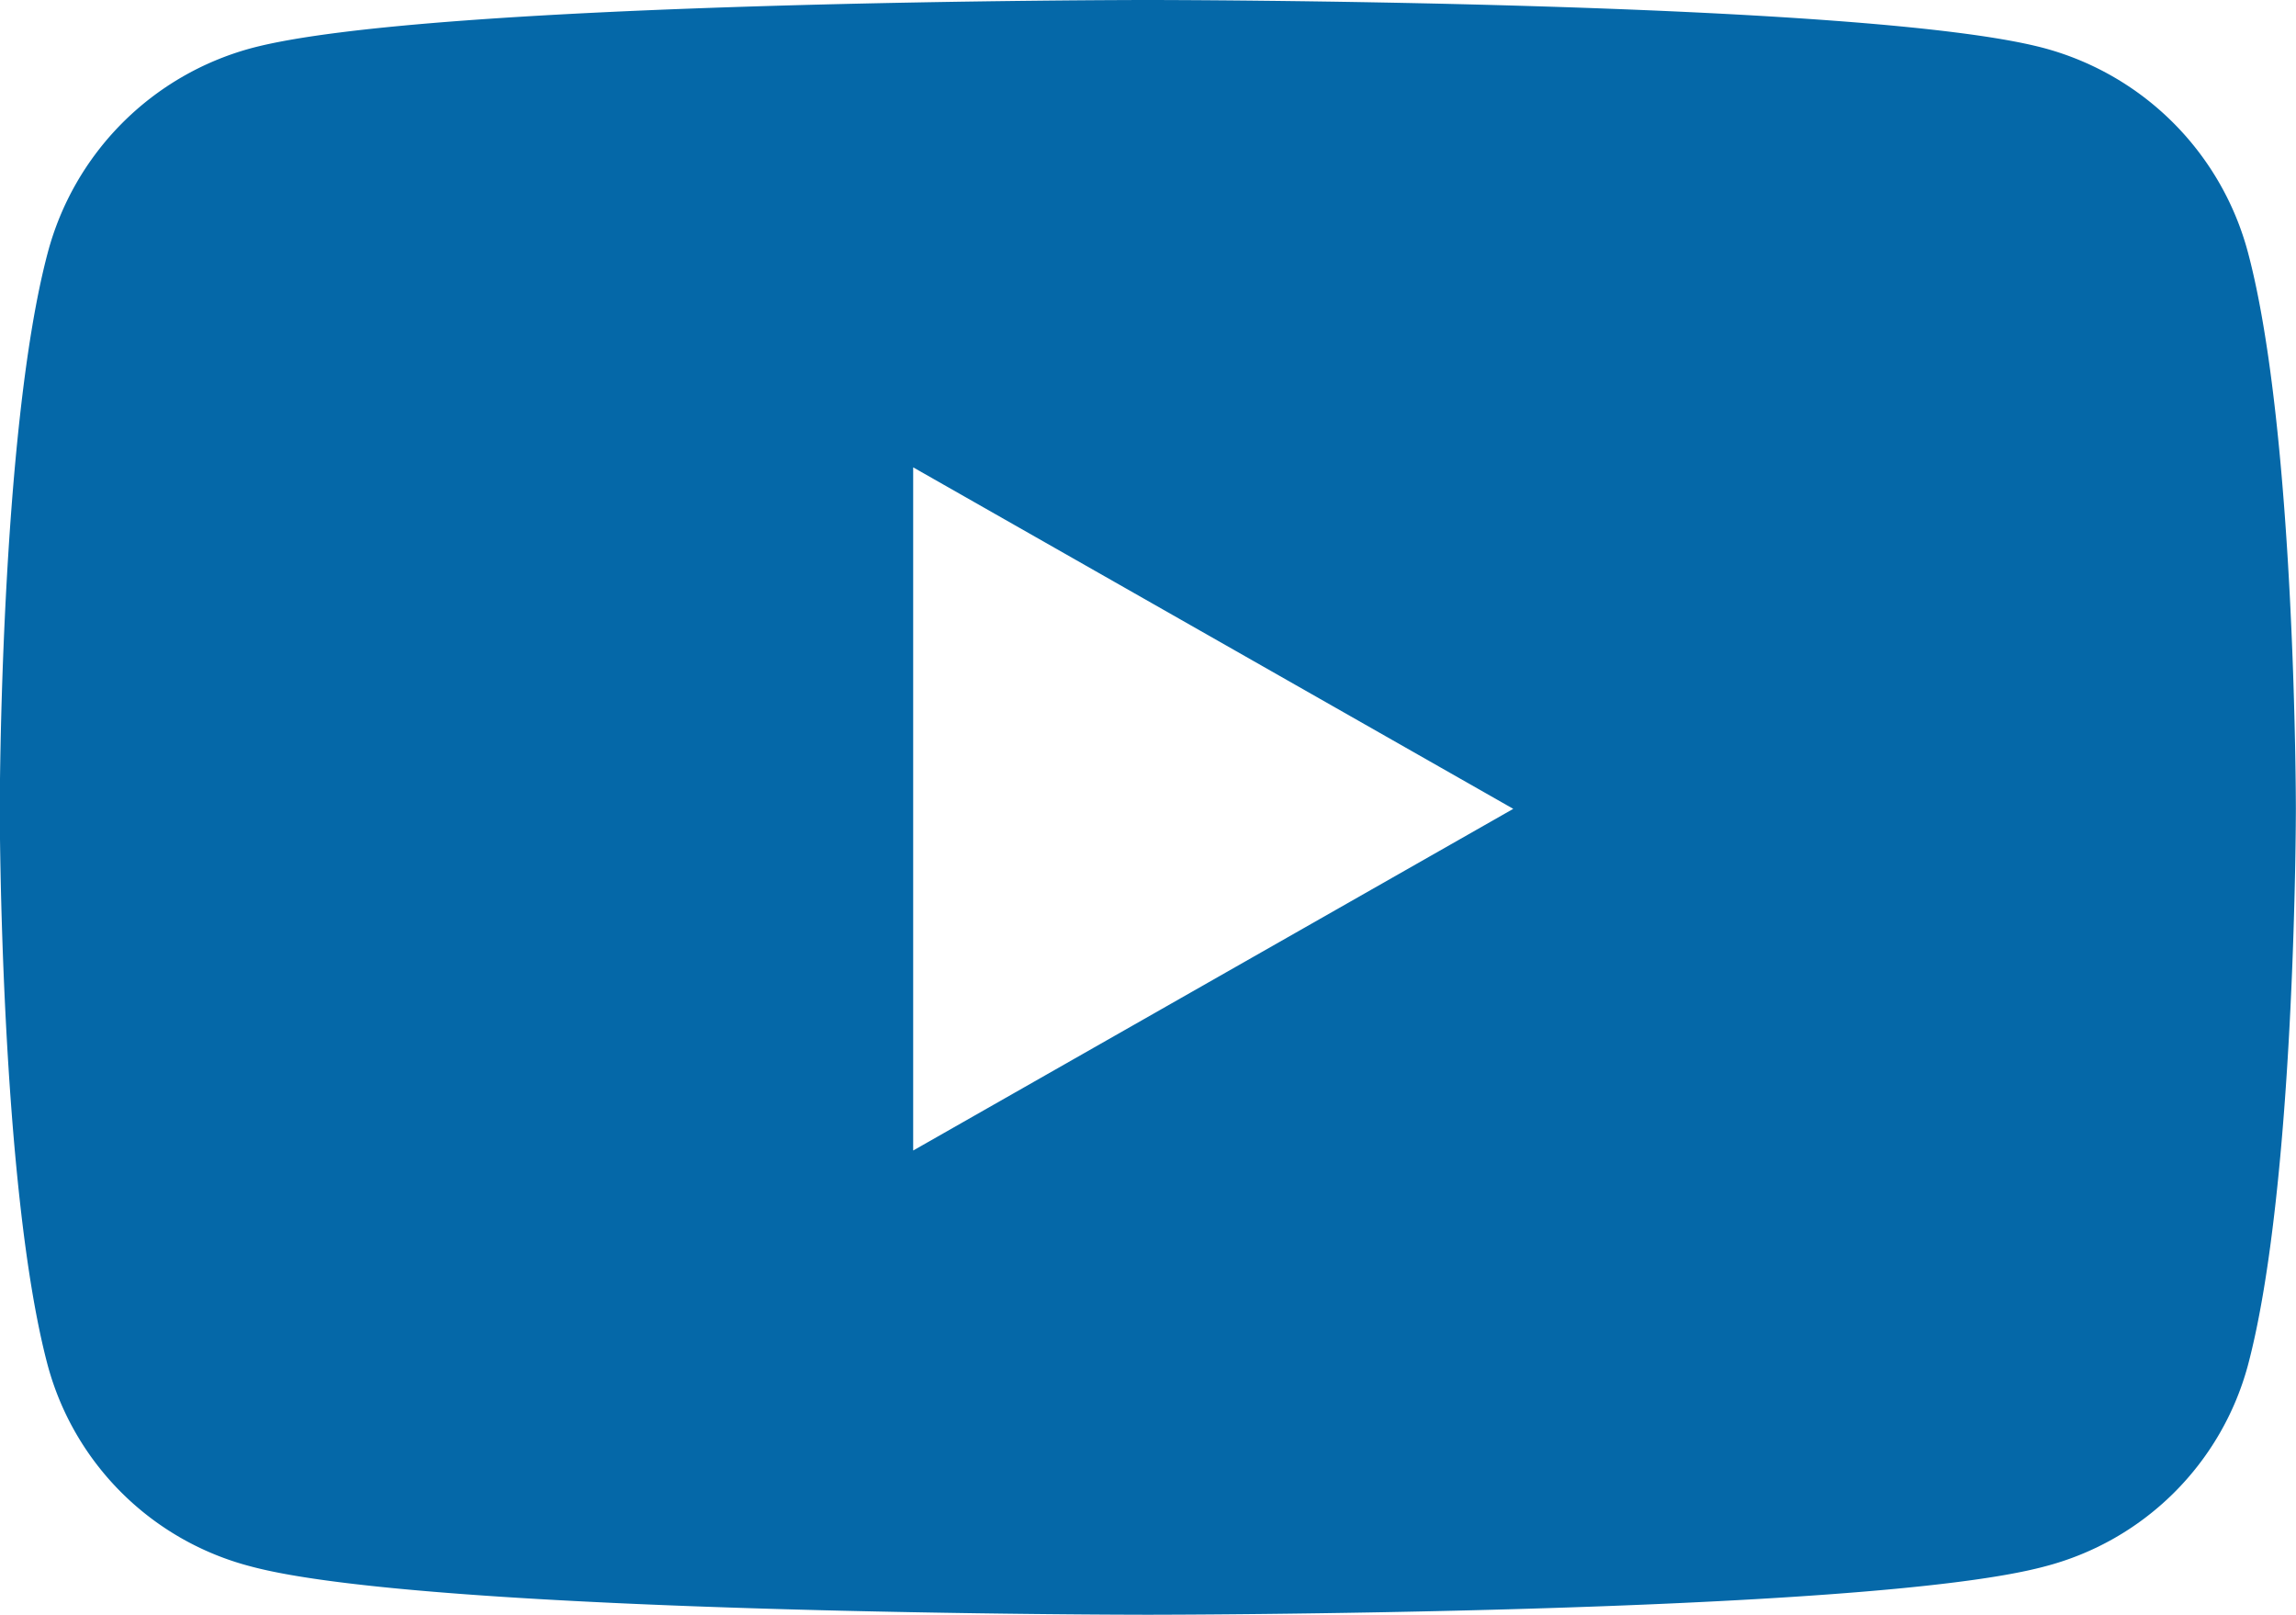 <?xml version="1.0" encoding="UTF-8"?> <svg xmlns="http://www.w3.org/2000/svg" width="49.142" height="34.553" viewBox="0 0 49.142 34.553"><path id="youtube-brands" d="M63.048,69.406A6.175,6.175,0,0,0,58.7,65.034C54.871,64,39.5,64,39.5,64s-15.367,0-19.2,1.034a6.175,6.175,0,0,0-4.345,4.373c-1.027,3.857-1.027,11.905-1.027,11.905s0,8.048,1.027,11.905a6.083,6.083,0,0,0,4.345,4.3c3.832,1.034,19.2,1.034,19.2,1.034s15.367,0,19.2-1.034a6.083,6.083,0,0,0,4.345-4.3c1.027-3.857,1.027-11.905,1.027-11.905S64.075,73.264,63.048,69.406ZM34.478,88.618V74l12.844,7.307L34.478,88.618Z" transform="translate(-14.933 -64)" fill="#0568a8"></path></svg> 